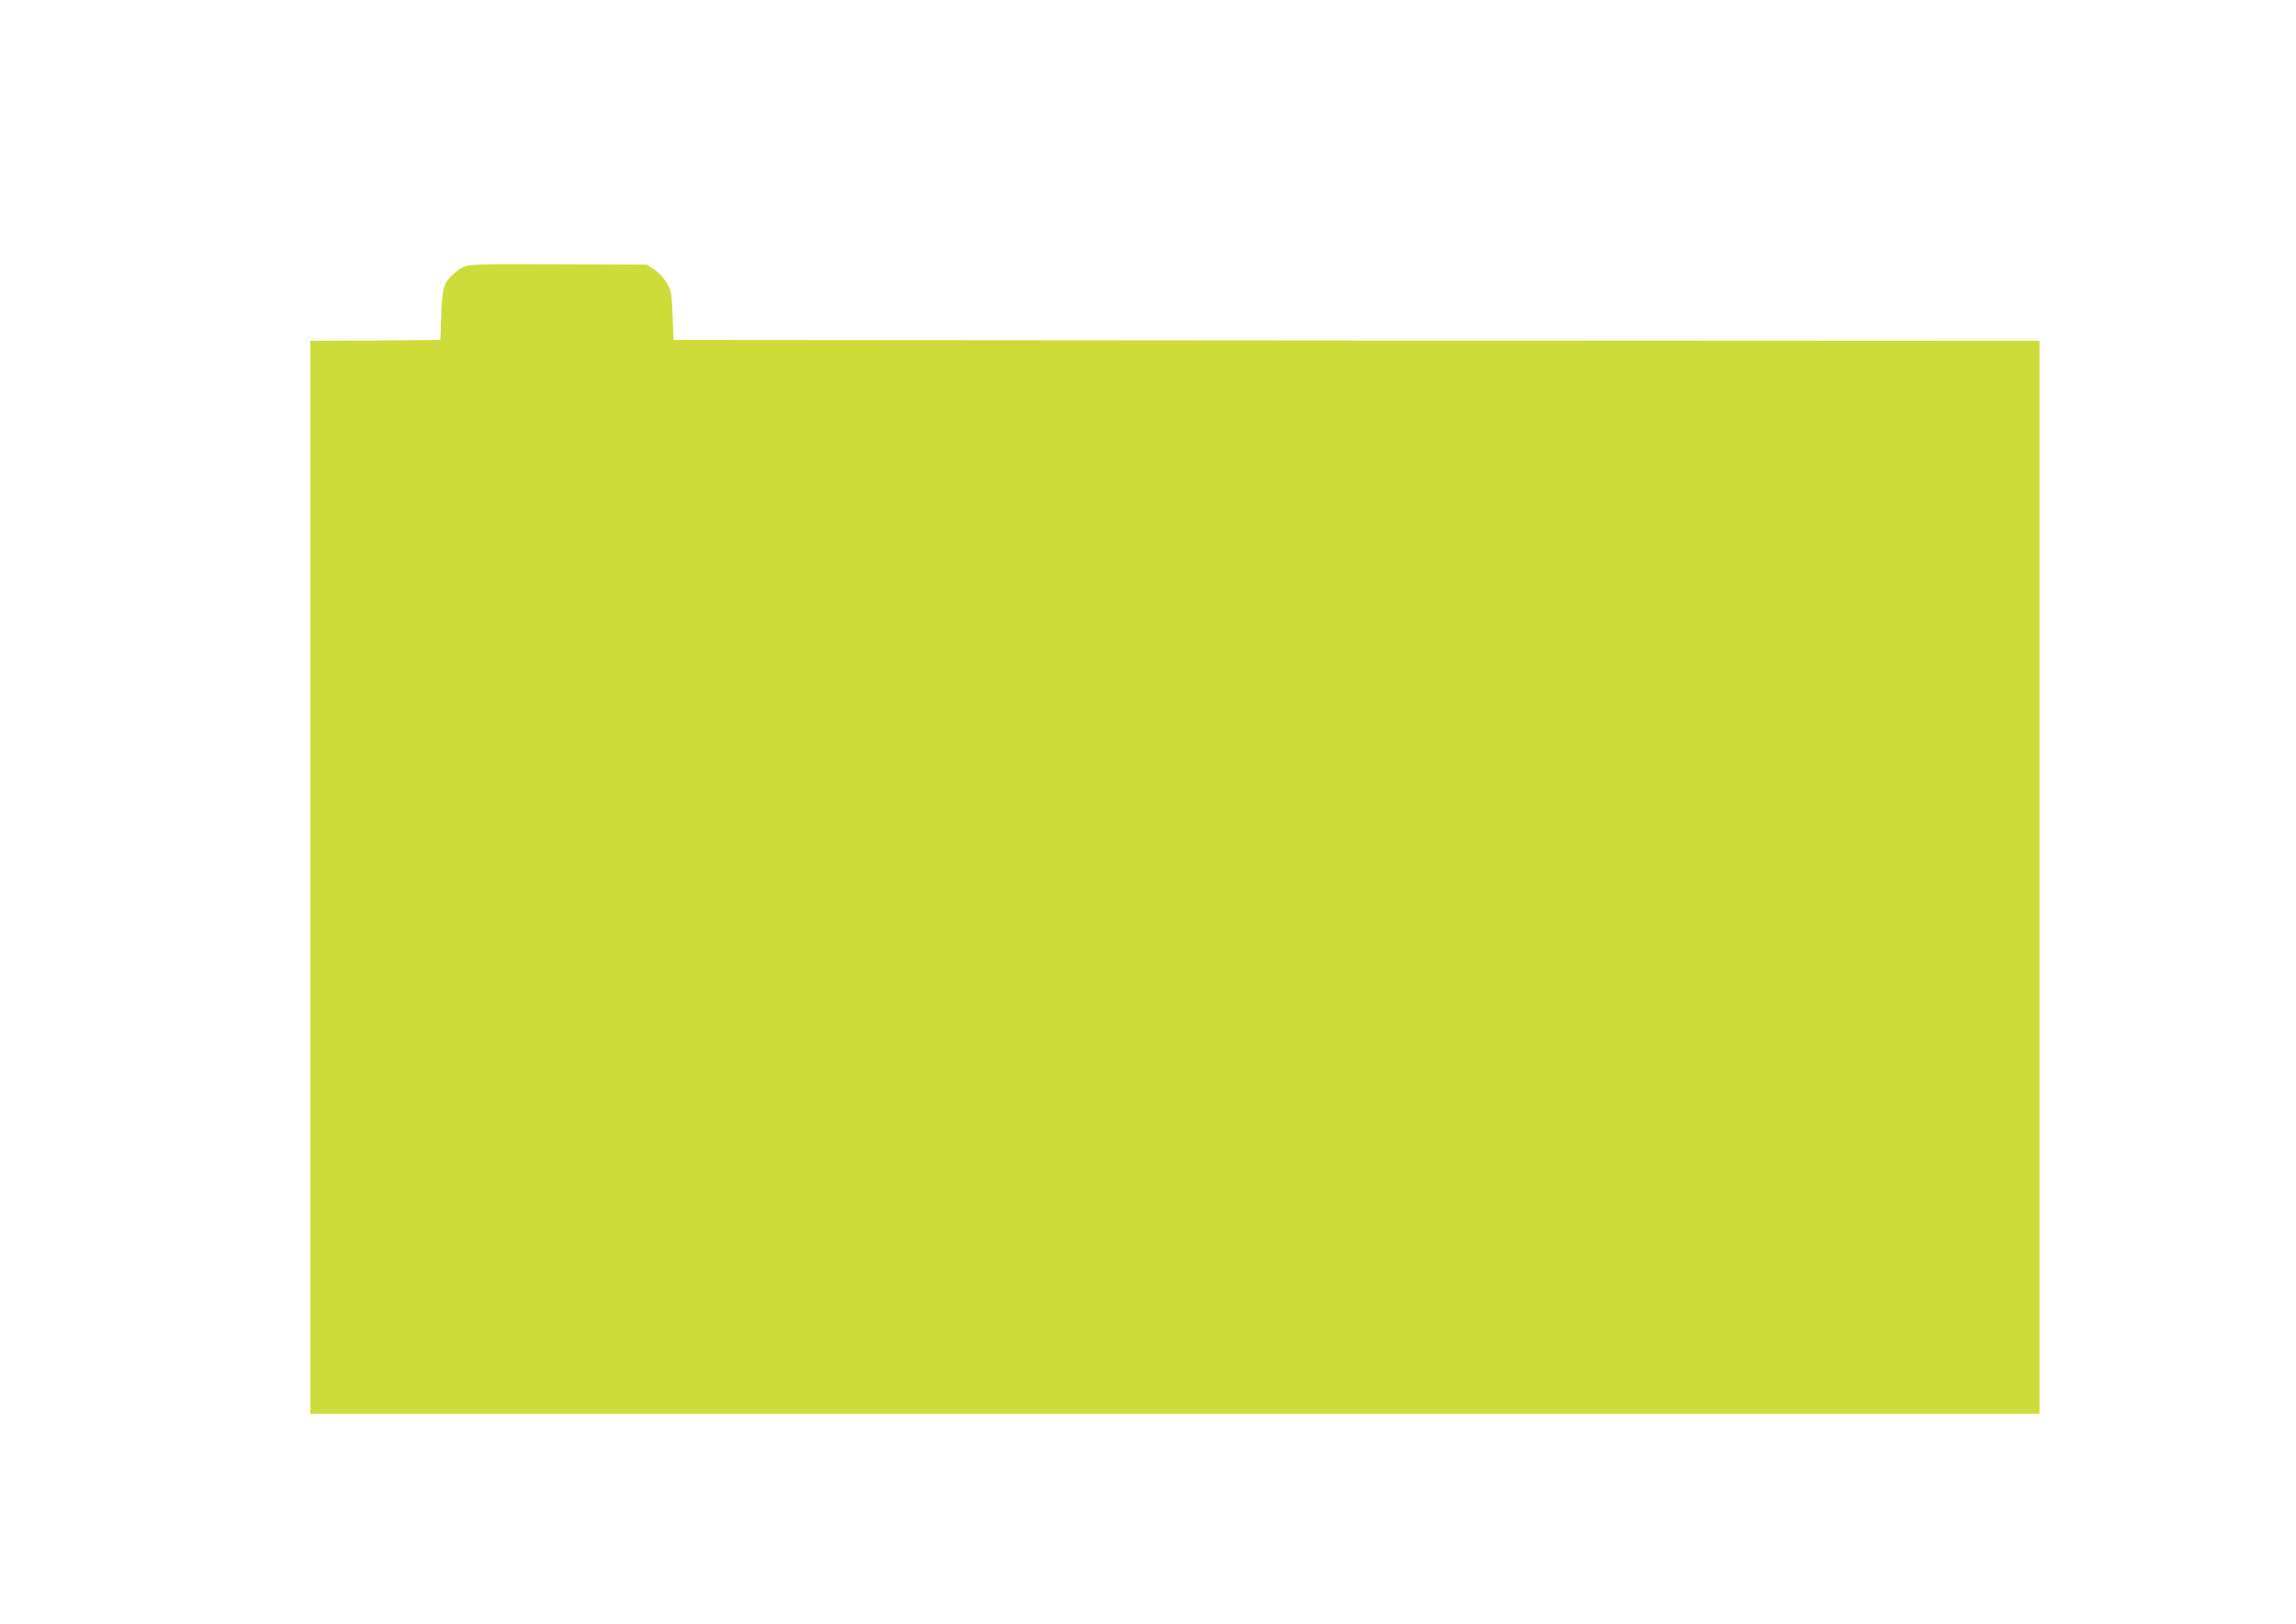 <?xml version="1.0" standalone="no"?>
<!DOCTYPE svg PUBLIC "-//W3C//DTD SVG 20010904//EN"
 "http://www.w3.org/TR/2001/REC-SVG-20010904/DTD/svg10.dtd">
<svg version="1.0" xmlns="http://www.w3.org/2000/svg"
 width="1280pt" height="905pt" viewBox="0 0 1280 905"
 preserveAspectRatio="xMidYMid meet">
<g transform="translate(0,905) scale(0.1,-0.1)"
fill="#cddc39" stroke="none">
<path d="M2590 7564 c-19 -8 -48 -27 -63 -42 -54 -51 -62 -76 -67 -227 l-5
-140 -362 -3 -363 -2 0 -2990 0 -2990 4820 0 4820 0 0 2990 0 2990 -3807 2
-3808 3 -5 135 c-5 125 -7 138 -33 183 -15 26 -47 60 -69 75 l-42 27 -490 2
c-422 2 -496 0 -526 -13z"/>
</g>
</svg>

